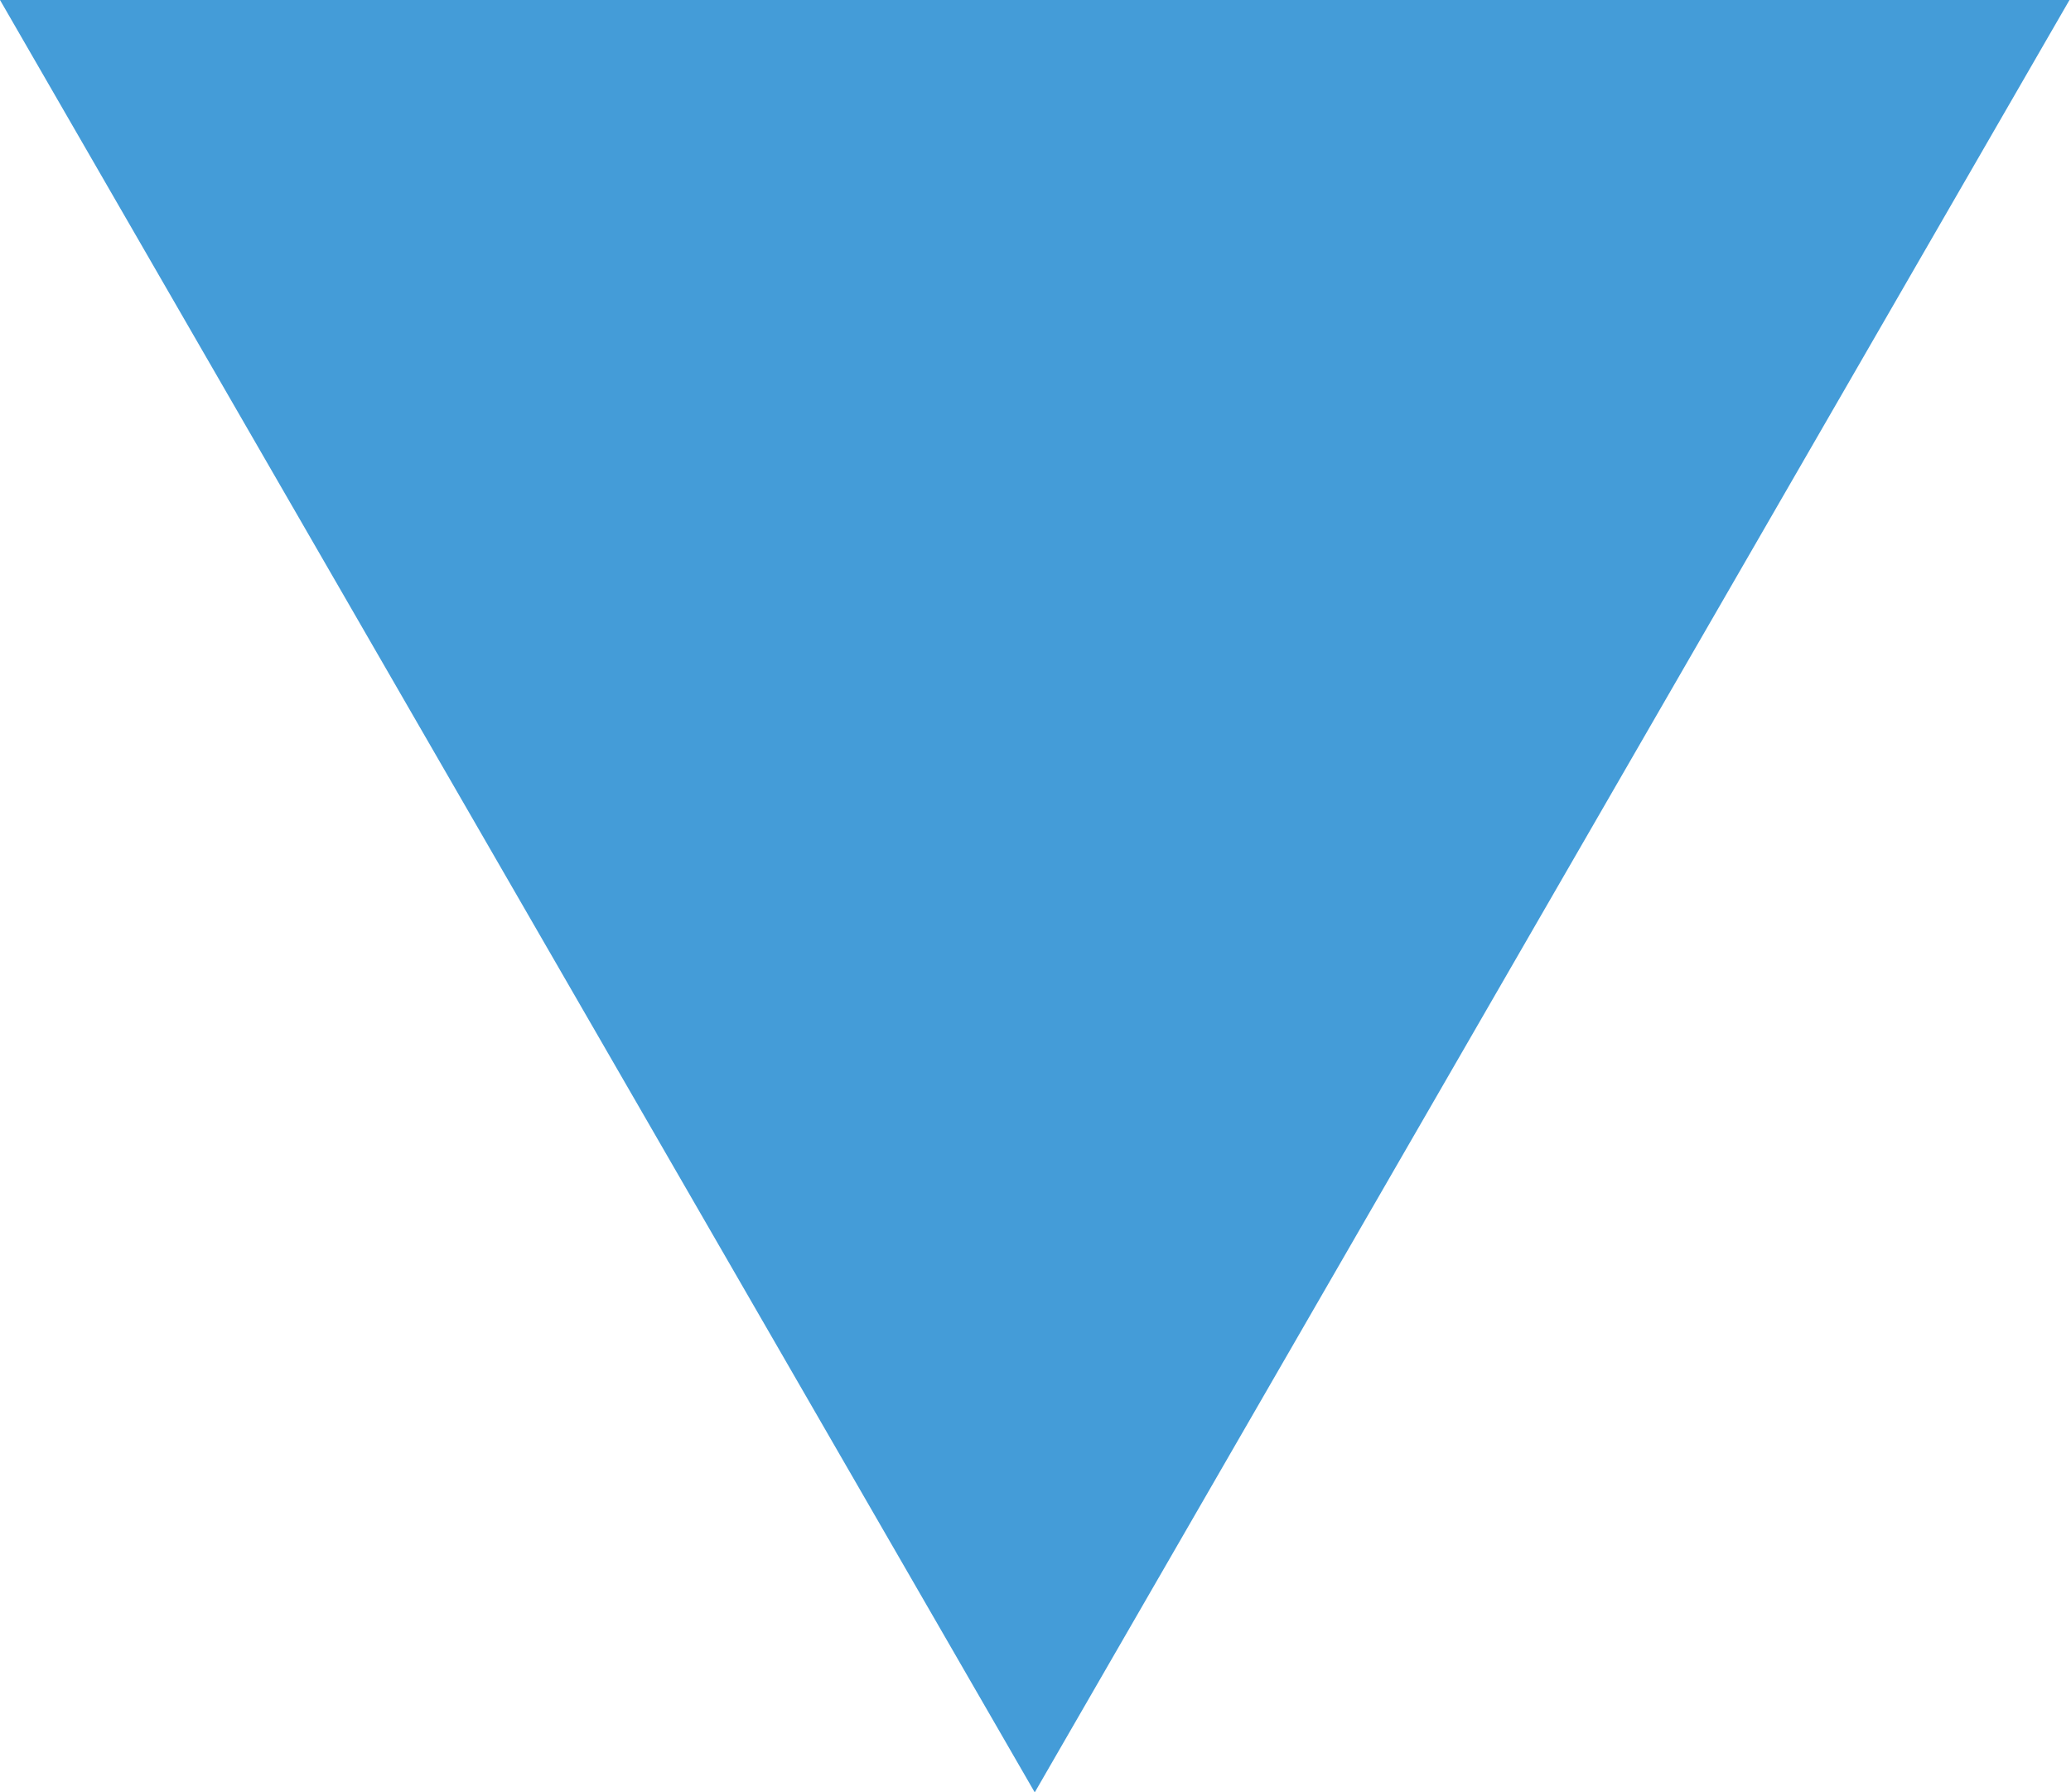 <?xml version="1.0" encoding="UTF-8"?> <svg xmlns="http://www.w3.org/2000/svg" width="52" height="45" viewBox="0 0 52 45" fill="none"> <path d="M25.981 45L4.23271e-05 6.62393e-06L51.962 1.11665e-05L25.981 45Z" fill="#449CD8"></path> </svg> 